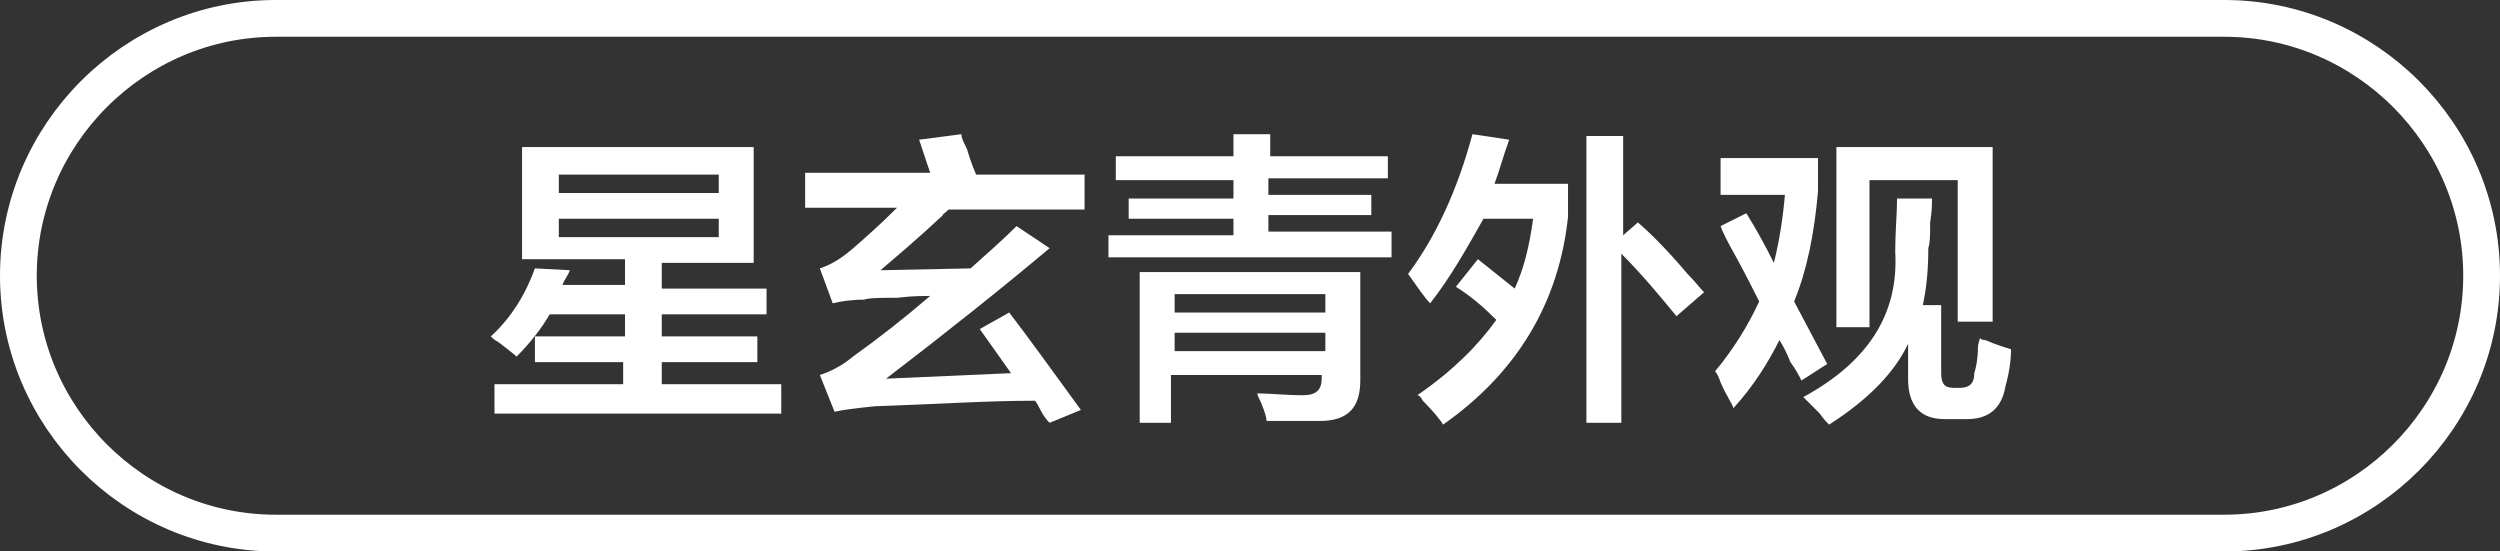 <?xml version="1.0" encoding="utf-8"?>
<!-- Generator: Adobe Illustrator 26.0.0, SVG Export Plug-In . SVG Version: 6.00 Build 0)  -->
<svg version="1.1" id="图层_1" xmlns="http://www.w3.org/2000/svg" xmlns:xlink="http://www.w3.org/1999/xlink" x="0px" y="0px"
	 width="136px" height="30px" viewBox="0 0 136 30" style="enable-background:new 0 0 136 30;" xml:space="preserve">
<rect x="0" y="0" width="136" height="30" fill="#333333" stroke="none"/>
<style type="text/css">
	.st0{fill:#FFFFFF;}
	.st1{fill:none;stroke:#FFFFFF;stroke-width:2;}
</style>
<g>
	<path class="st0" d="M28.4,14.3V8H41v6.3h-5v1.4h5.7v1.4H36v1.2h5.2v1.4H36v1.2h6.5v1.6H26.9v-1.6h7v-1.2h-4.8v-1.4H34v-1.2h-4.1
		c-0.4,0.7-1,1.5-1.8,2.3c-0.2-0.2-0.5-0.4-1-0.8c-0.2-0.1-0.3-0.2-0.4-0.3c1.1-1,1.9-2.3,2.4-3.7l1.9,0.1c-0.1,0.3-0.3,0.5-0.4,0.8
		H34v-1.4H28.4z M30.4,9.5v1h8.7v-1H30.4z M30.4,11.9v1h8.7v-1H30.4z"/>
	<path class="st0" d="M43.8,11.3V9.4h6.8L50,7.6l2.3-0.3c0,0.2,0.1,0.4,0.3,0.8c0.1,0.3,0.2,0.7,0.5,1.4H59v1.9h-7.4
		c-0.3,0.3-0.4,0.3-0.3,0.3c-1.5,1.4-2.7,2.4-3.4,3l4.9-0.1c0.9-0.8,1.8-1.6,2.5-2.3l1.8,1.2c-2.5,2.1-5.5,4.5-8.9,7.1l6.8-0.3
		l-1.7-2.4l1.6-0.9c1,1.3,2.3,3.1,3.9,5.3L57.1,23c-0.1-0.1-0.3-0.3-0.5-0.7c-0.1-0.2-0.2-0.4-0.3-0.5c-2.7,0-5.6,0.2-8.7,0.3
		c-1,0.1-1.8,0.2-2.2,0.3l-0.8-2c0.6-0.2,1.2-0.5,1.8-1c1.4-1,2.8-2.1,4.2-3.3c-0.4,0-1,0-1.8,0.1c-0.9,0-1.5,0-1.8,0.1
		c-0.7,0-1.3,0.1-1.7,0.2l-0.7-1.9c0.6-0.2,1.1-0.5,1.7-1c0.7-0.6,1.6-1.4,2.5-2.3H43.8z"/>
	<path class="st0" d="M60.7,9.8V8.5h6.4V7.3h2v1.2h6.4v1.2H69v0.9h5.6v1.1H69v0.9h6.7V14H60.3v-1.2h6.8v-0.9h-5.7v-1.1h5.7V9.8H60.7
		z M62,23v-8.2H74v5.9c0,1.5-0.7,2.2-2.2,2.2c-0.8,0-1.8,0-2.9,0c0-0.2-0.1-0.5-0.3-1c-0.1-0.2-0.2-0.4-0.2-0.5
		c0.7,0,1.5,0.1,2.5,0.1c0.7,0,1-0.3,1-0.9v-0.2h-8.2V23H62z M63.9,16V17h8.2V16H63.9z M63.9,18.1v1h8.2v-1H63.9z"/>
	<path class="st0" d="M77.8,16.5c-0.3-0.3-0.7-0.9-1.2-1.6c1.5-2,2.7-4.6,3.5-7.6l2,0.3c-0.3,0.8-0.5,1.6-0.8,2.4h4v1.8
		c-0.5,4.7-2.8,8.5-6.8,11.3c-0.1-0.2-0.5-0.7-1.1-1.3c-0.1-0.2-0.2-0.3-0.3-0.3c1.9-1.3,3.3-2.7,4.3-4.1c-0.7-0.7-1.4-1.3-2.2-1.8
		l1.2-1.5l2,1.6c0.5-1.1,0.8-2.3,1-3.8h-2.7C79.8,13.5,78.9,15.1,77.8,16.5z M86.3,23V7.4h2v5.4l0.8-0.7c0.7,0.6,1.6,1.5,2.7,2.8
		c0.4,0.4,0.7,0.8,0.9,1l-1.5,1.3c-0.9-1.1-1.9-2.3-3-3.4V23H86.3z"/>
	<path class="st0" d="M98,20.7c-0.1-0.2-0.3-0.6-0.6-1c-0.2-0.5-0.4-0.9-0.6-1.2c-0.6,1.2-1.4,2.5-2.5,3.7c-0.1-0.3-0.4-0.7-0.7-1.4
		c-0.1-0.3-0.2-0.5-0.3-0.6c1-1.2,1.8-2.5,2.4-3.8c-0.3-0.6-0.7-1.4-1.3-2.5c-0.4-0.7-0.7-1.3-0.8-1.6l1.4-0.7
		c0.5,0.8,1,1.7,1.5,2.7c0.3-1.2,0.5-2.5,0.6-3.7h-3.5V8.6h5.3v1.8c-0.2,2.3-0.6,4.3-1.3,6l1.8,3.4L98,20.7z M105.8,22.8
		c-1.3,0-2-0.7-2-2.2v-1.9c-0.7,1.5-2.1,3-4.3,4.4c-0.1-0.1-0.3-0.3-0.5-0.6c-0.4-0.4-0.7-0.7-0.9-0.9c3.5-1.9,5.2-4.5,5-7.9
		c0-1.1,0.1-2.1,0.1-2.9h1.9c0,0.3,0,0.7-0.1,1.3c0,0.7,0,1.1-0.1,1.4c0,1.2-0.1,2.2-0.3,3.1h1v3.7c0,0.6,0.2,0.8,0.7,0.8h0.3
		c0.5,0,0.8-0.2,0.8-0.8c0.1-0.3,0.2-0.8,0.2-1.4c0-0.2,0.1-0.4,0.1-0.5c0,0,0.1,0.1,0.3,0.1c0.7,0.3,1.1,0.4,1.4,0.5
		c0,0.6-0.1,1.3-0.3,2c-0.2,1.2-0.9,1.8-2.1,1.8H105.8z M99.9,17.7V8h8.5v9.5h-1.9V9.8h-4.8v8H99.9z"/>
</g>
<path class="st1" d="M15,1h106c7.7,0,14,6.3,14,14s-6.3,14-14,14H15C7.3,29,1,22.7,1,15S7.3,1,15,1z"/>
</svg>
